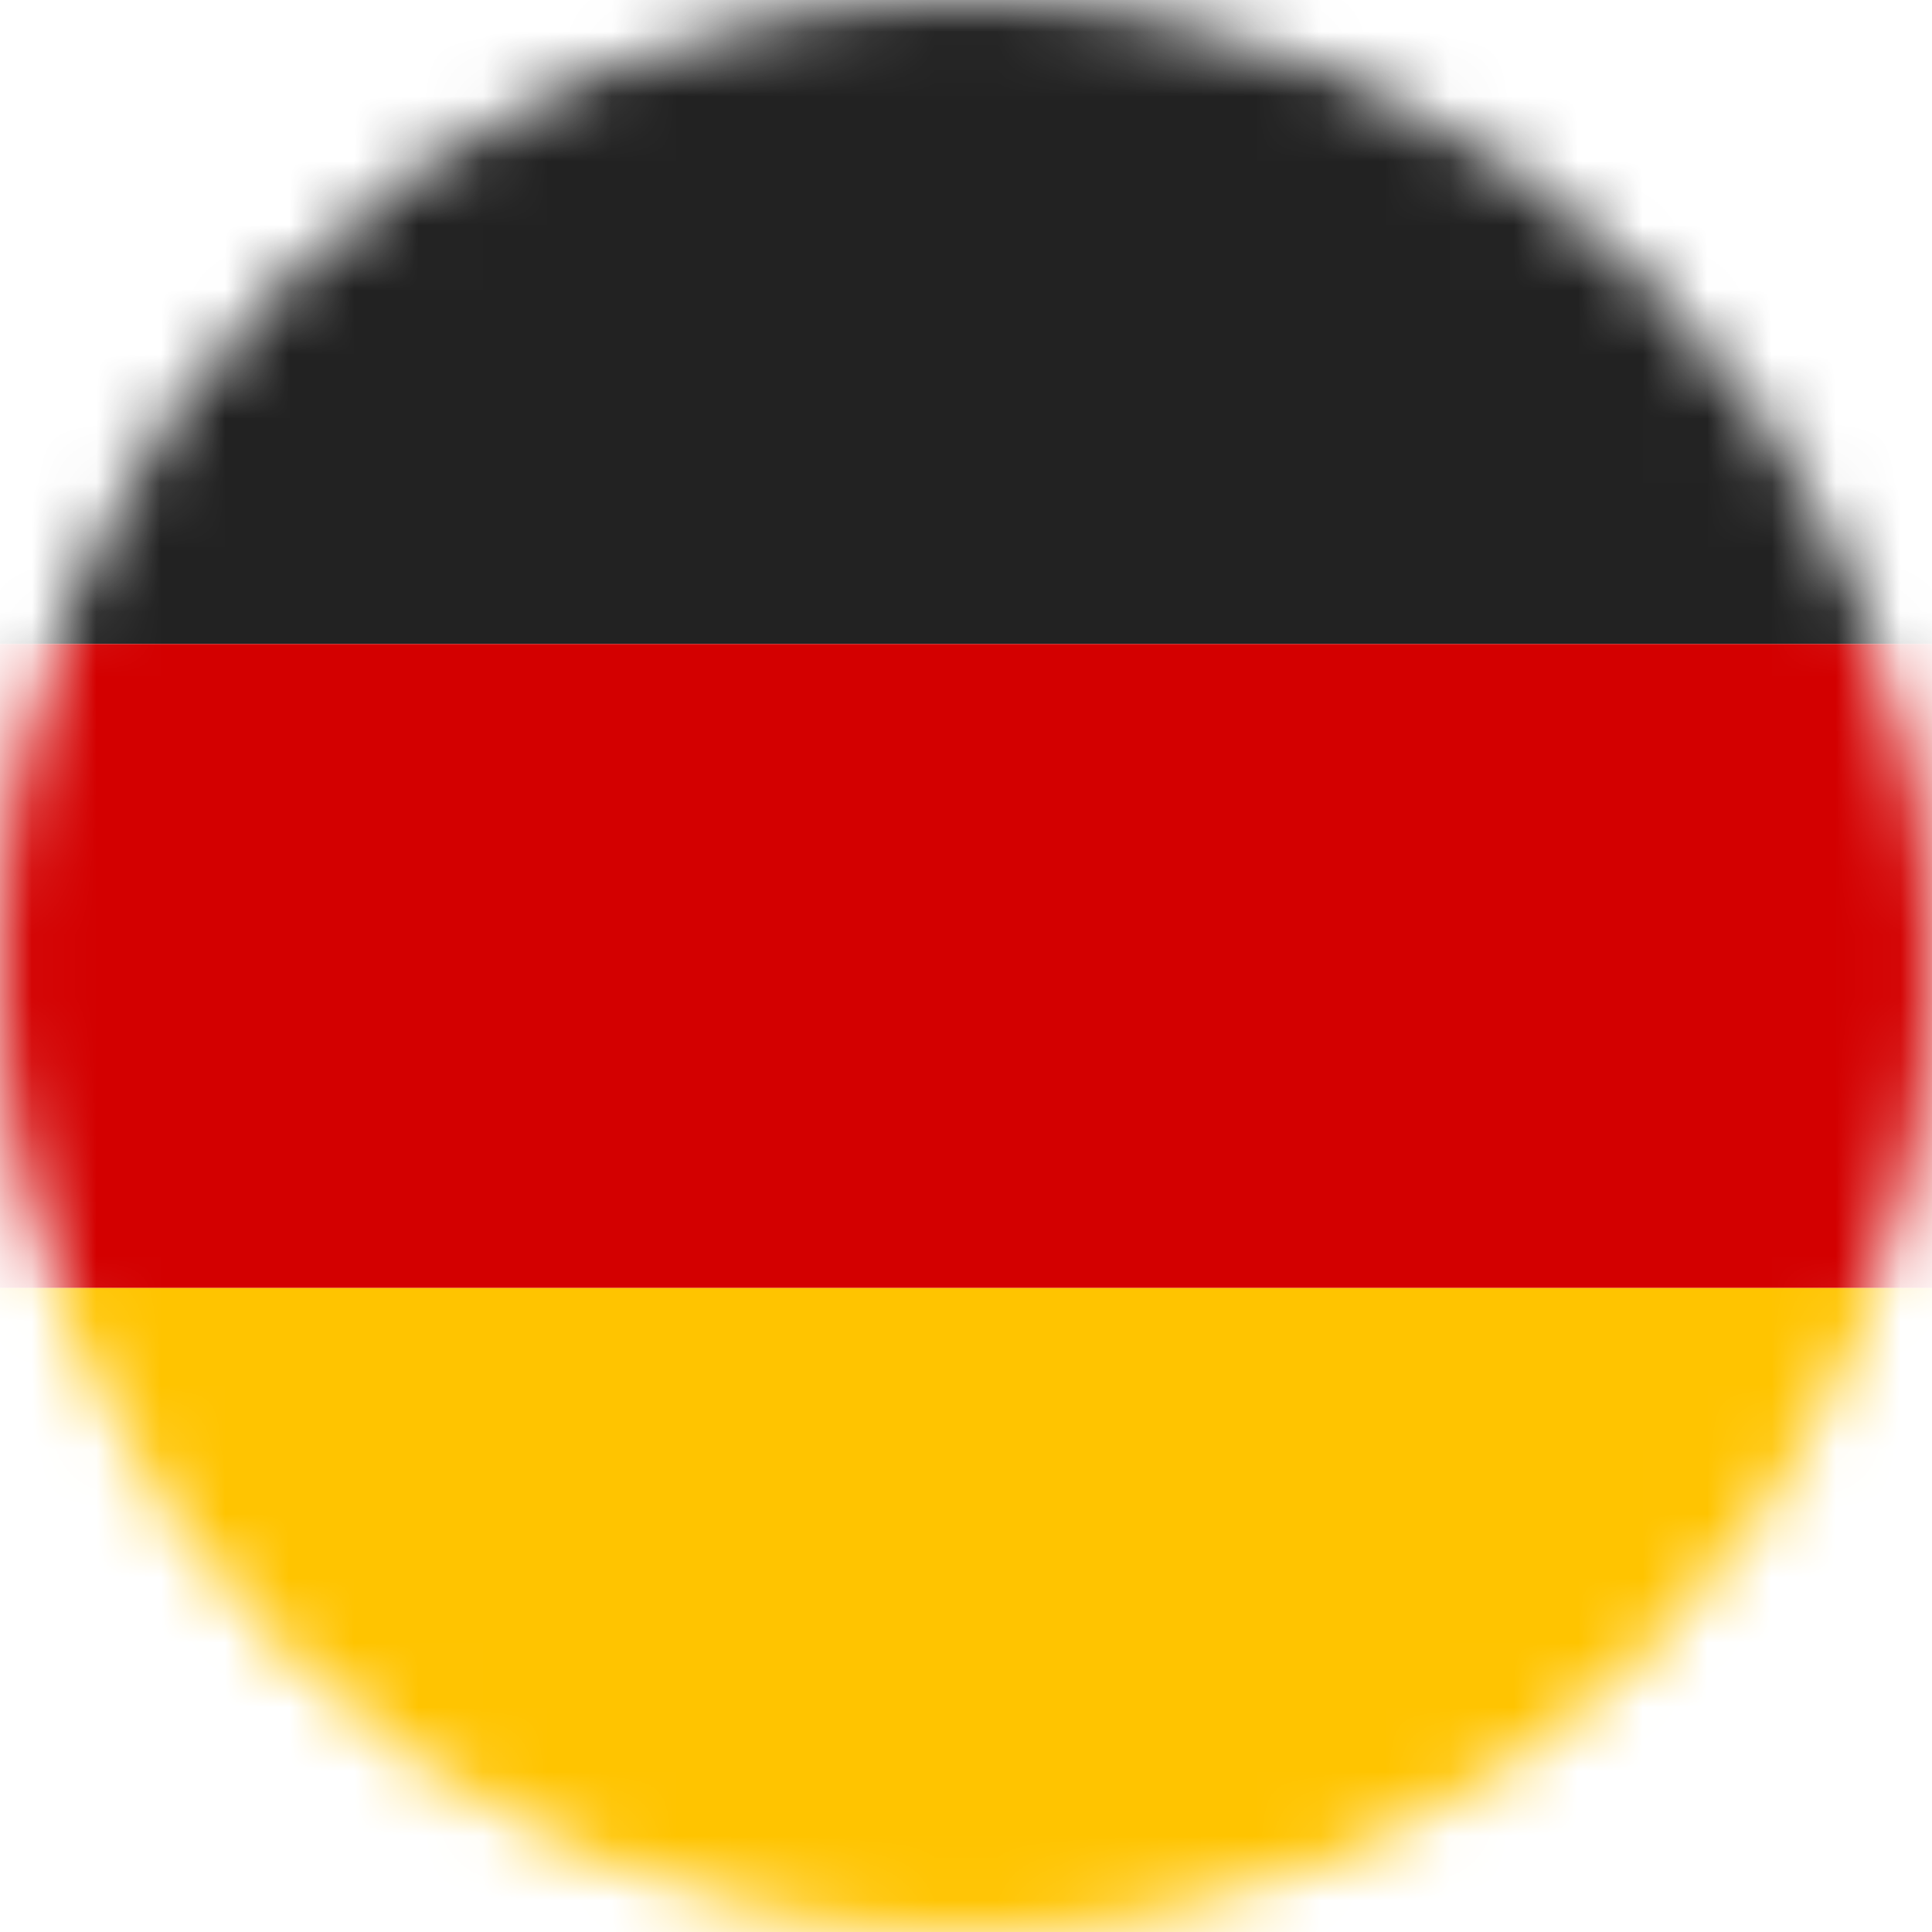 <svg width="30" height="30" viewBox="0 0 30 30" fill="none" xmlns="http://www.w3.org/2000/svg">
<mask id="mask0_21_115" style="mask-type:alpha" maskUnits="userSpaceOnUse" x="0" y="0" width="30" height="30">
<circle cx="15" cy="15" r="15" fill="#D9D9D9"/>
</mask>
<g mask="url(#mask0_21_115)">
<rect width="30" height="10" fill="#222222"/>
<rect y="10" width="30" height="10" fill="#D30000"/>
<rect y="20" width="30" height="10" fill="#FFC400"/>
</g>
</svg>

